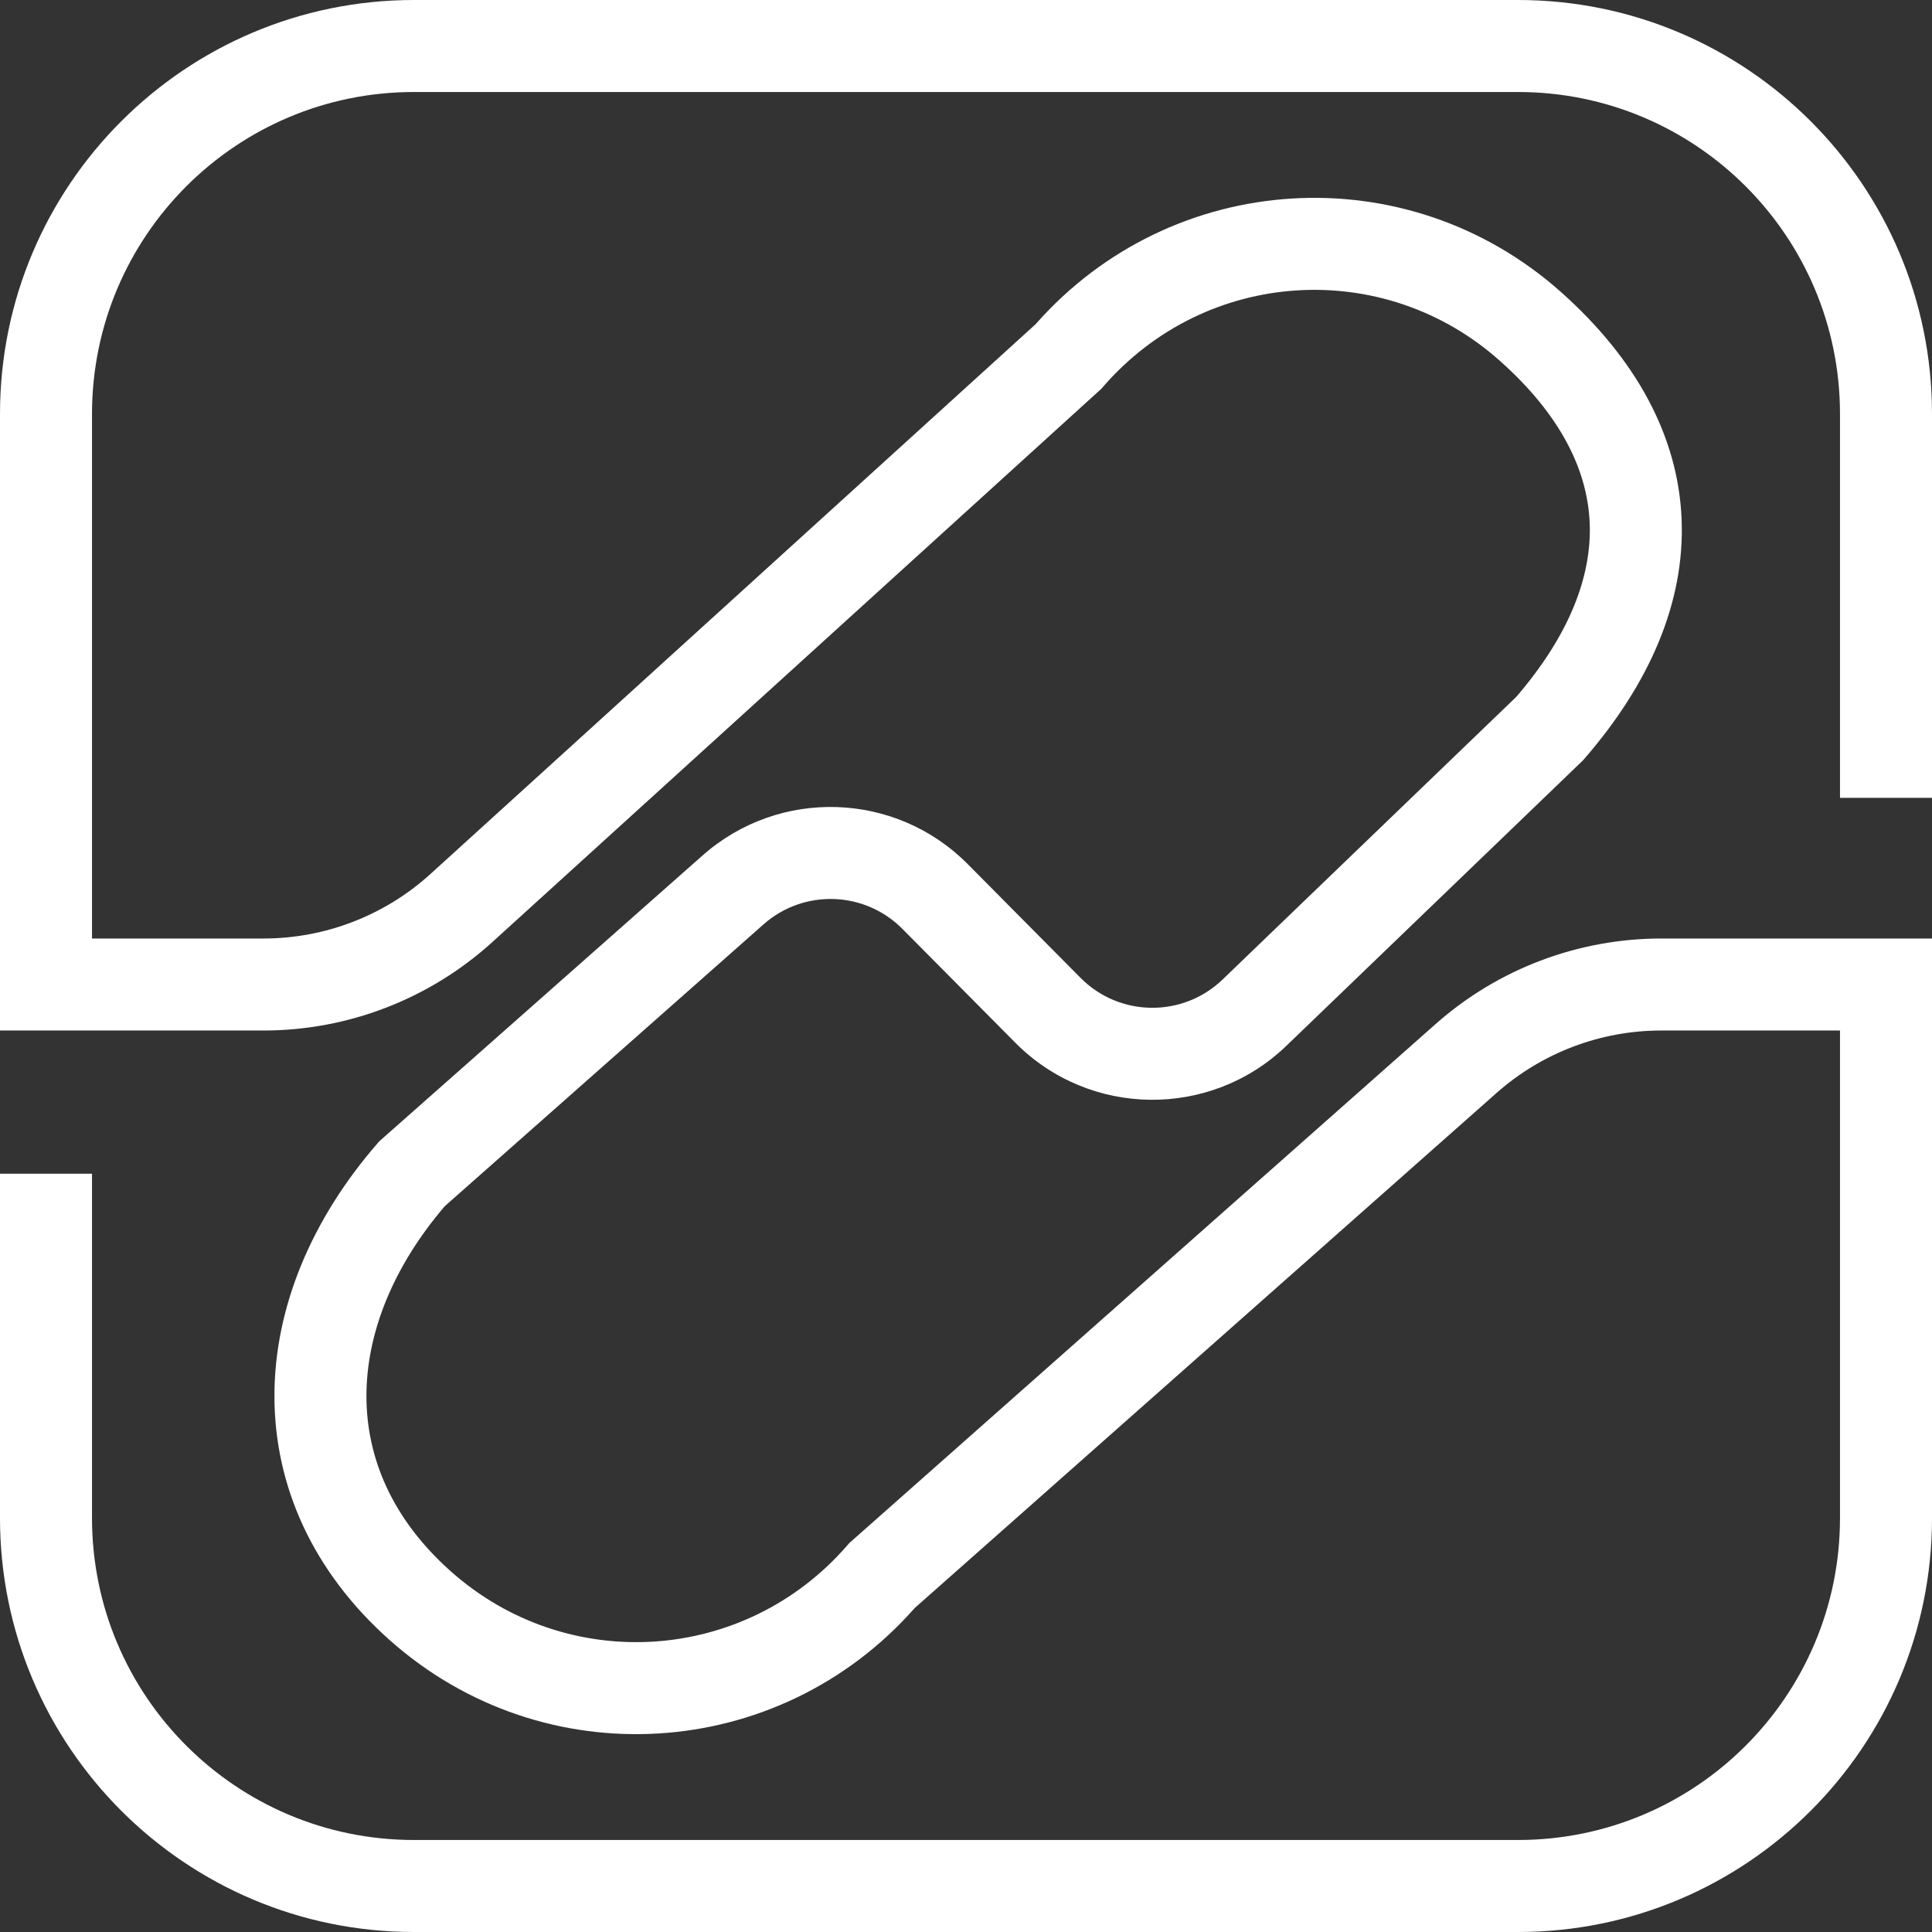 <svg width="150" height="150" viewBox="0 0 150 150" fill="none" xmlns="http://www.w3.org/2000/svg">
<rect x="0" y="0" width="150" height="150" fill="#333333" stroke="none"/>
<path d="M32.143 0C14.391 0 0 14.391 0 32.143V80.009H20.453C27.025 80.009 33.361 77.561 38.225 73.142L85.514 30.179L85.653 30.019C93.616 20.842 107.391 19.949 116.441 28.006C121.193 32.236 123.257 36.525 123.423 40.613C123.59 44.704 121.882 49.269 117.72 54.107L94.921 76.049C91.827 79.026 86.917 78.969 83.894 75.921L75.135 67.09C69.536 61.445 60.506 61.149 54.55 66.415L29.447 88.61L29.292 88.788C24.211 94.643 21.309 101.483 21.307 108.379C21.306 115.343 24.268 122.007 30.247 127.33C42.218 137.986 60.43 136.849 71.02 124.845L116.195 84.854C119.722 81.733 124.269 80.009 128.978 80.009H142.857V117.857C142.857 131.664 131.664 142.857 117.857 142.857H32.143C18.336 142.857 7.143 131.664 7.143 117.857V91.129H0V117.857C0 135.609 14.391 150 32.143 150H117.857C135.609 150 150 135.609 150 117.857V72.866H128.978C122.524 72.866 116.293 75.228 111.461 79.506L65.939 119.803L65.784 119.981C57.821 129.158 44.046 130.051 34.996 121.994C30.435 117.934 28.449 113.169 28.45 108.381C28.451 103.584 30.454 98.417 34.536 93.644L59.281 71.767C62.401 69.008 67.131 69.163 70.064 72.12L78.822 80.951C84.594 86.77 93.968 86.879 99.874 81.196L122.907 59.029L123.012 58.908C128.04 53.114 130.824 46.798 130.56 40.323C130.296 33.811 126.979 27.823 121.19 22.67C109.213 12.009 90.989 13.152 80.402 25.173L33.422 67.855C29.872 71.08 25.249 72.866 20.453 72.866H7.143V32.143C7.143 18.336 18.336 7.143 32.143 7.143H117.857C131.664 7.143 142.857 18.336 142.857 32.143V61.943H150V32.143C150 14.391 135.609 0 117.857 0H32.143Z" fill="white"/>
</svg>
